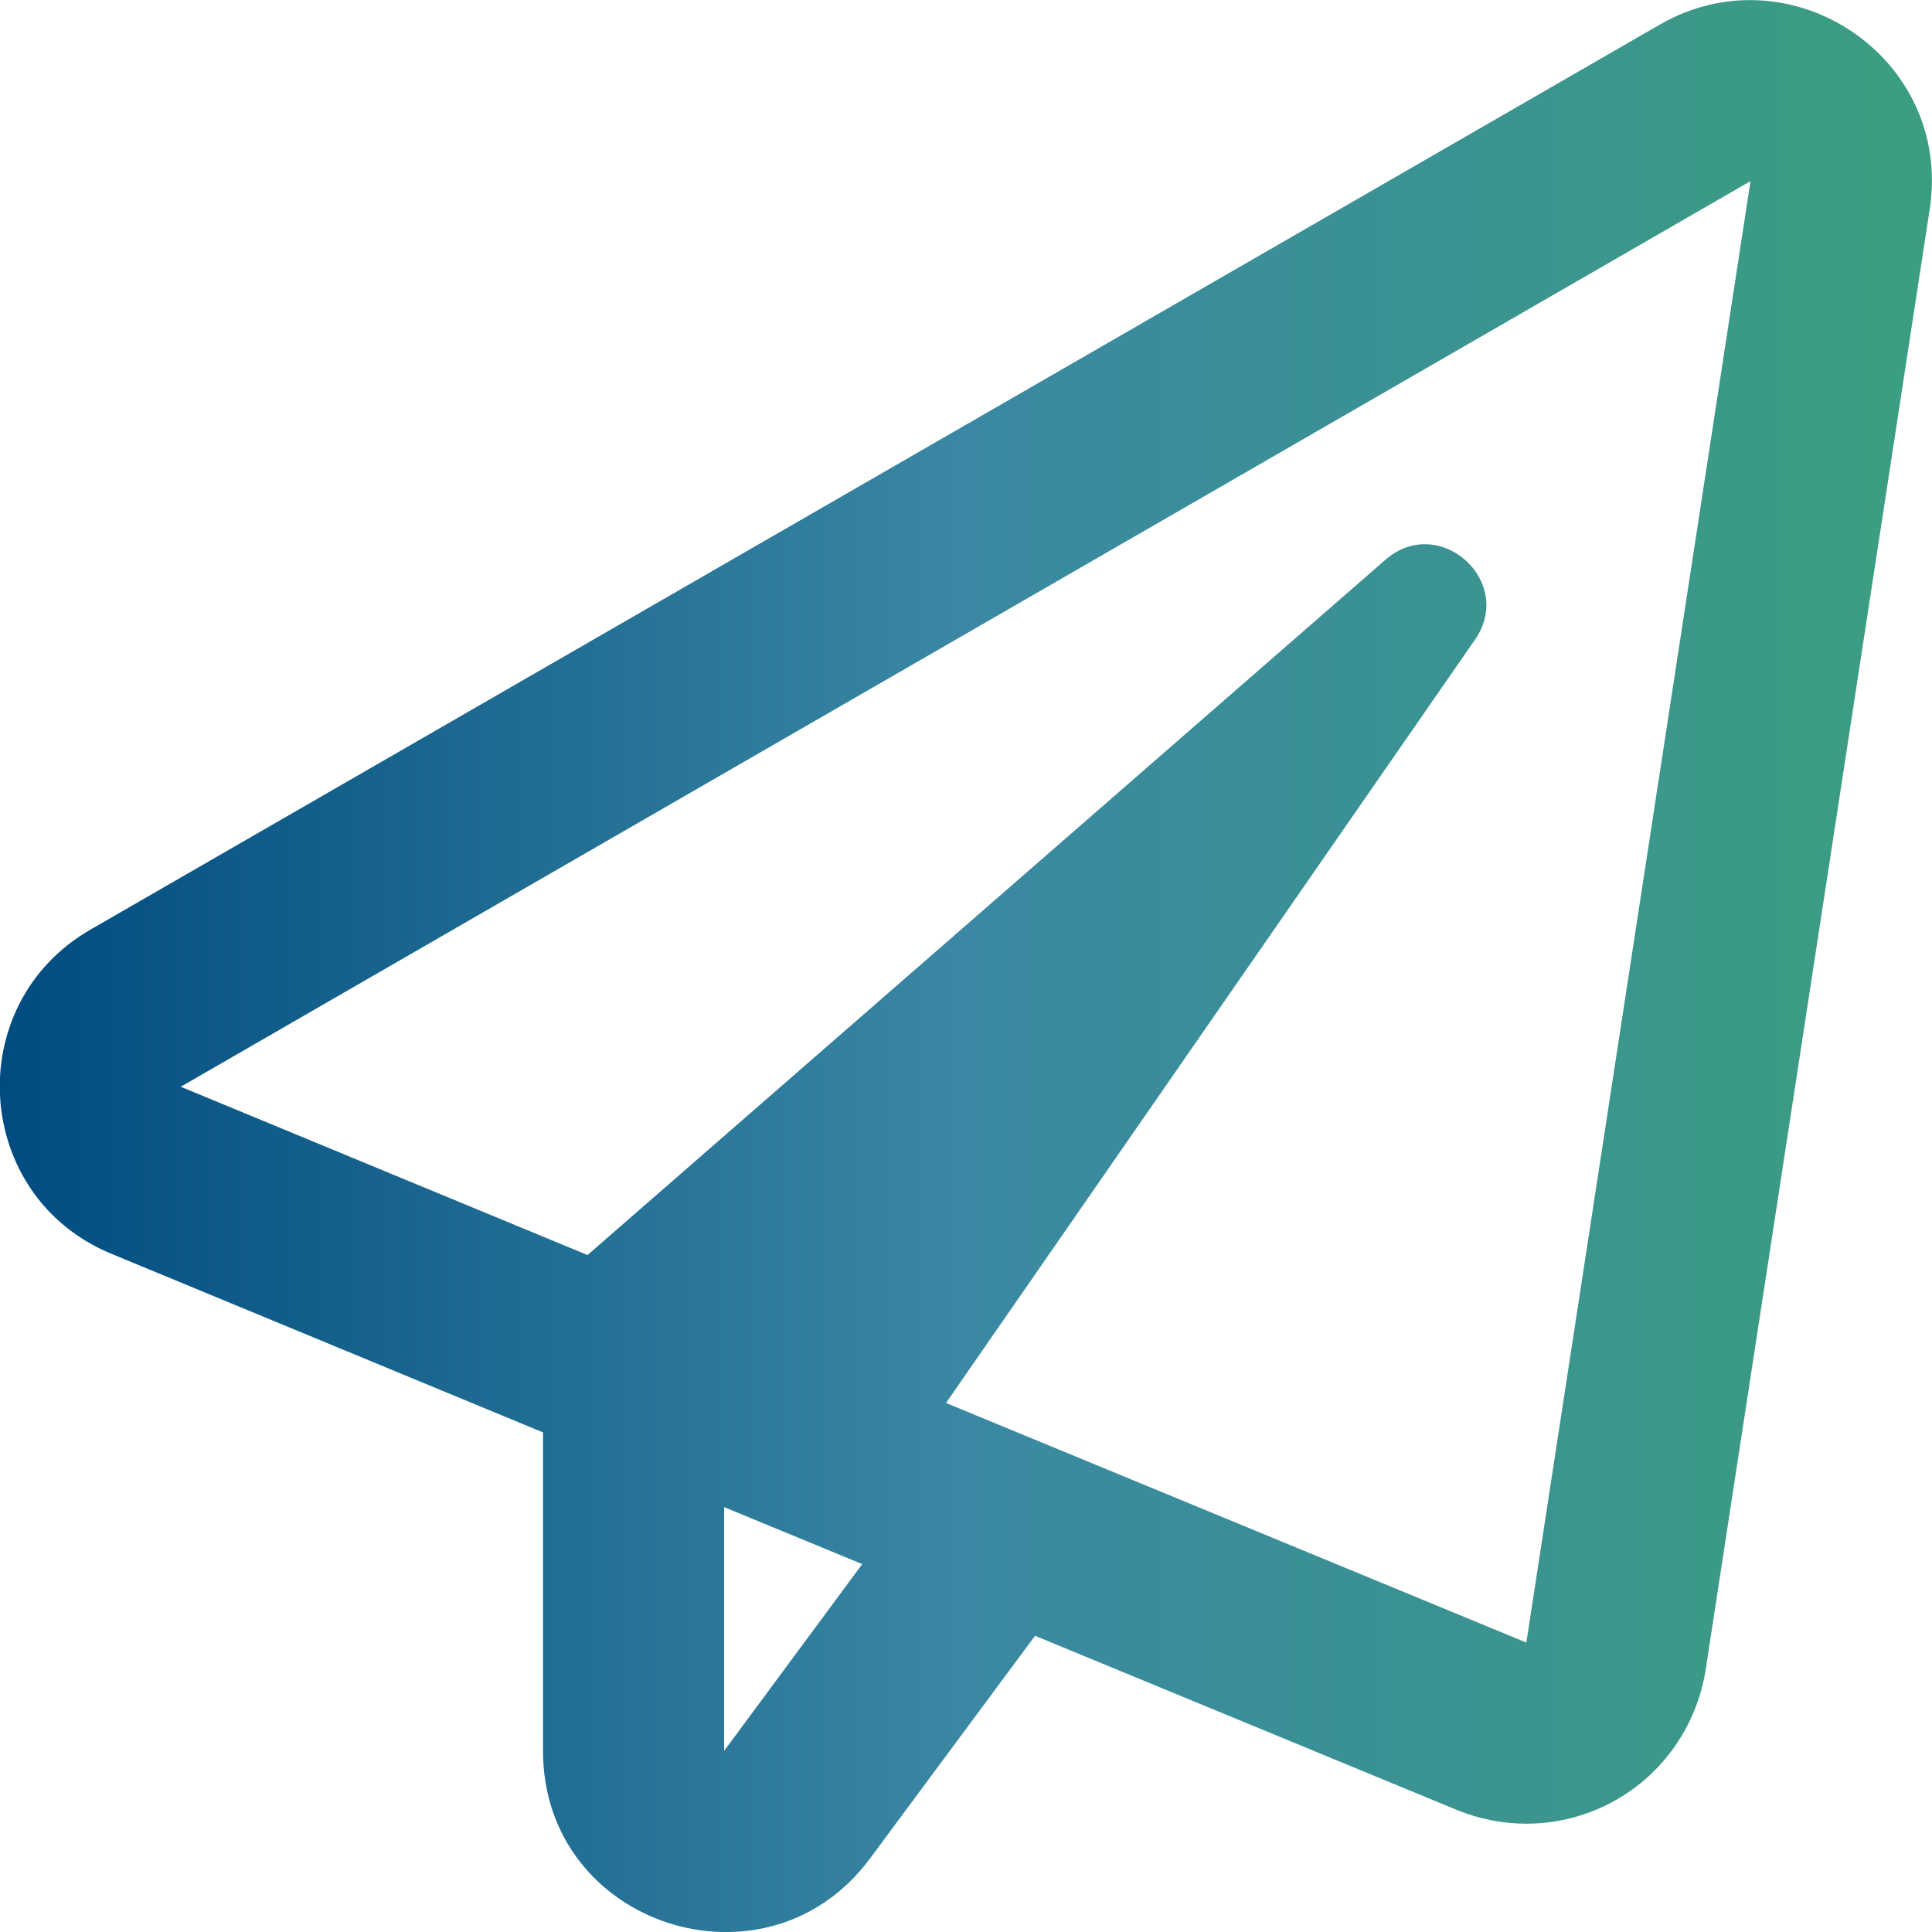 <?xml version="1.0" encoding="utf-8"?>
<!-- Generator: Adobe Illustrator 22.0.1, SVG Export Plug-In . SVG Version: 6.00 Build 0)  -->
<svg version="1.1" id="Capa_1" focusable="false" xmlns="http://www.w3.org/2000/svg" xmlns:xlink="http://www.w3.org/1999/xlink"
	 x="0px" y="0px" viewBox="0 0 512 512" style="enable-background:new 0 0 512 512;" xml:space="preserve">
<style type="text/css">
	.st0{fill:url(#SVGID_1_);}
</style>
<linearGradient id="SVGID_1_" gradientUnits="userSpaceOnUse" x1="-1.973392e-02" y1="256" x2="512.02" y2="256">
	<stop  offset="0" style="stop-color:#004B80"/>
	<stop  offset="0.5" style="stop-color:#3A88A3"/>
	<stop  offset="1" style="stop-color:#3B9E80"/>
</linearGradient>
<path class="st0" d="M439.9,6.5l-416,239.9c-34.4,19.9-31.1,70.8,5.7,85.9l114.3,47.3V464c0,46.4,59.2,65.5,86.6,28.6l43.8-59.1
	l111.9,46.2c5.9,2.4,12.1,3.6,18.3,3.6c8.2,0,16.3-2.1,23.6-6.2c12.8-7.2,21.6-20,23.9-34.5l59.4-387.2
	C517.5,15.3,474.5-13.4,439.9,6.5L439.9,6.5z M191.9,464v-64.6l36.6,15.1L191.9,464z M404.5,435.3l-153.8-63.5l140.2-202.3
	c10.7-15.5-9.5-33.5-23.7-21.2L155.7,332.6L47.9,288l416-240L404.5,435.3z"/>
</svg>
